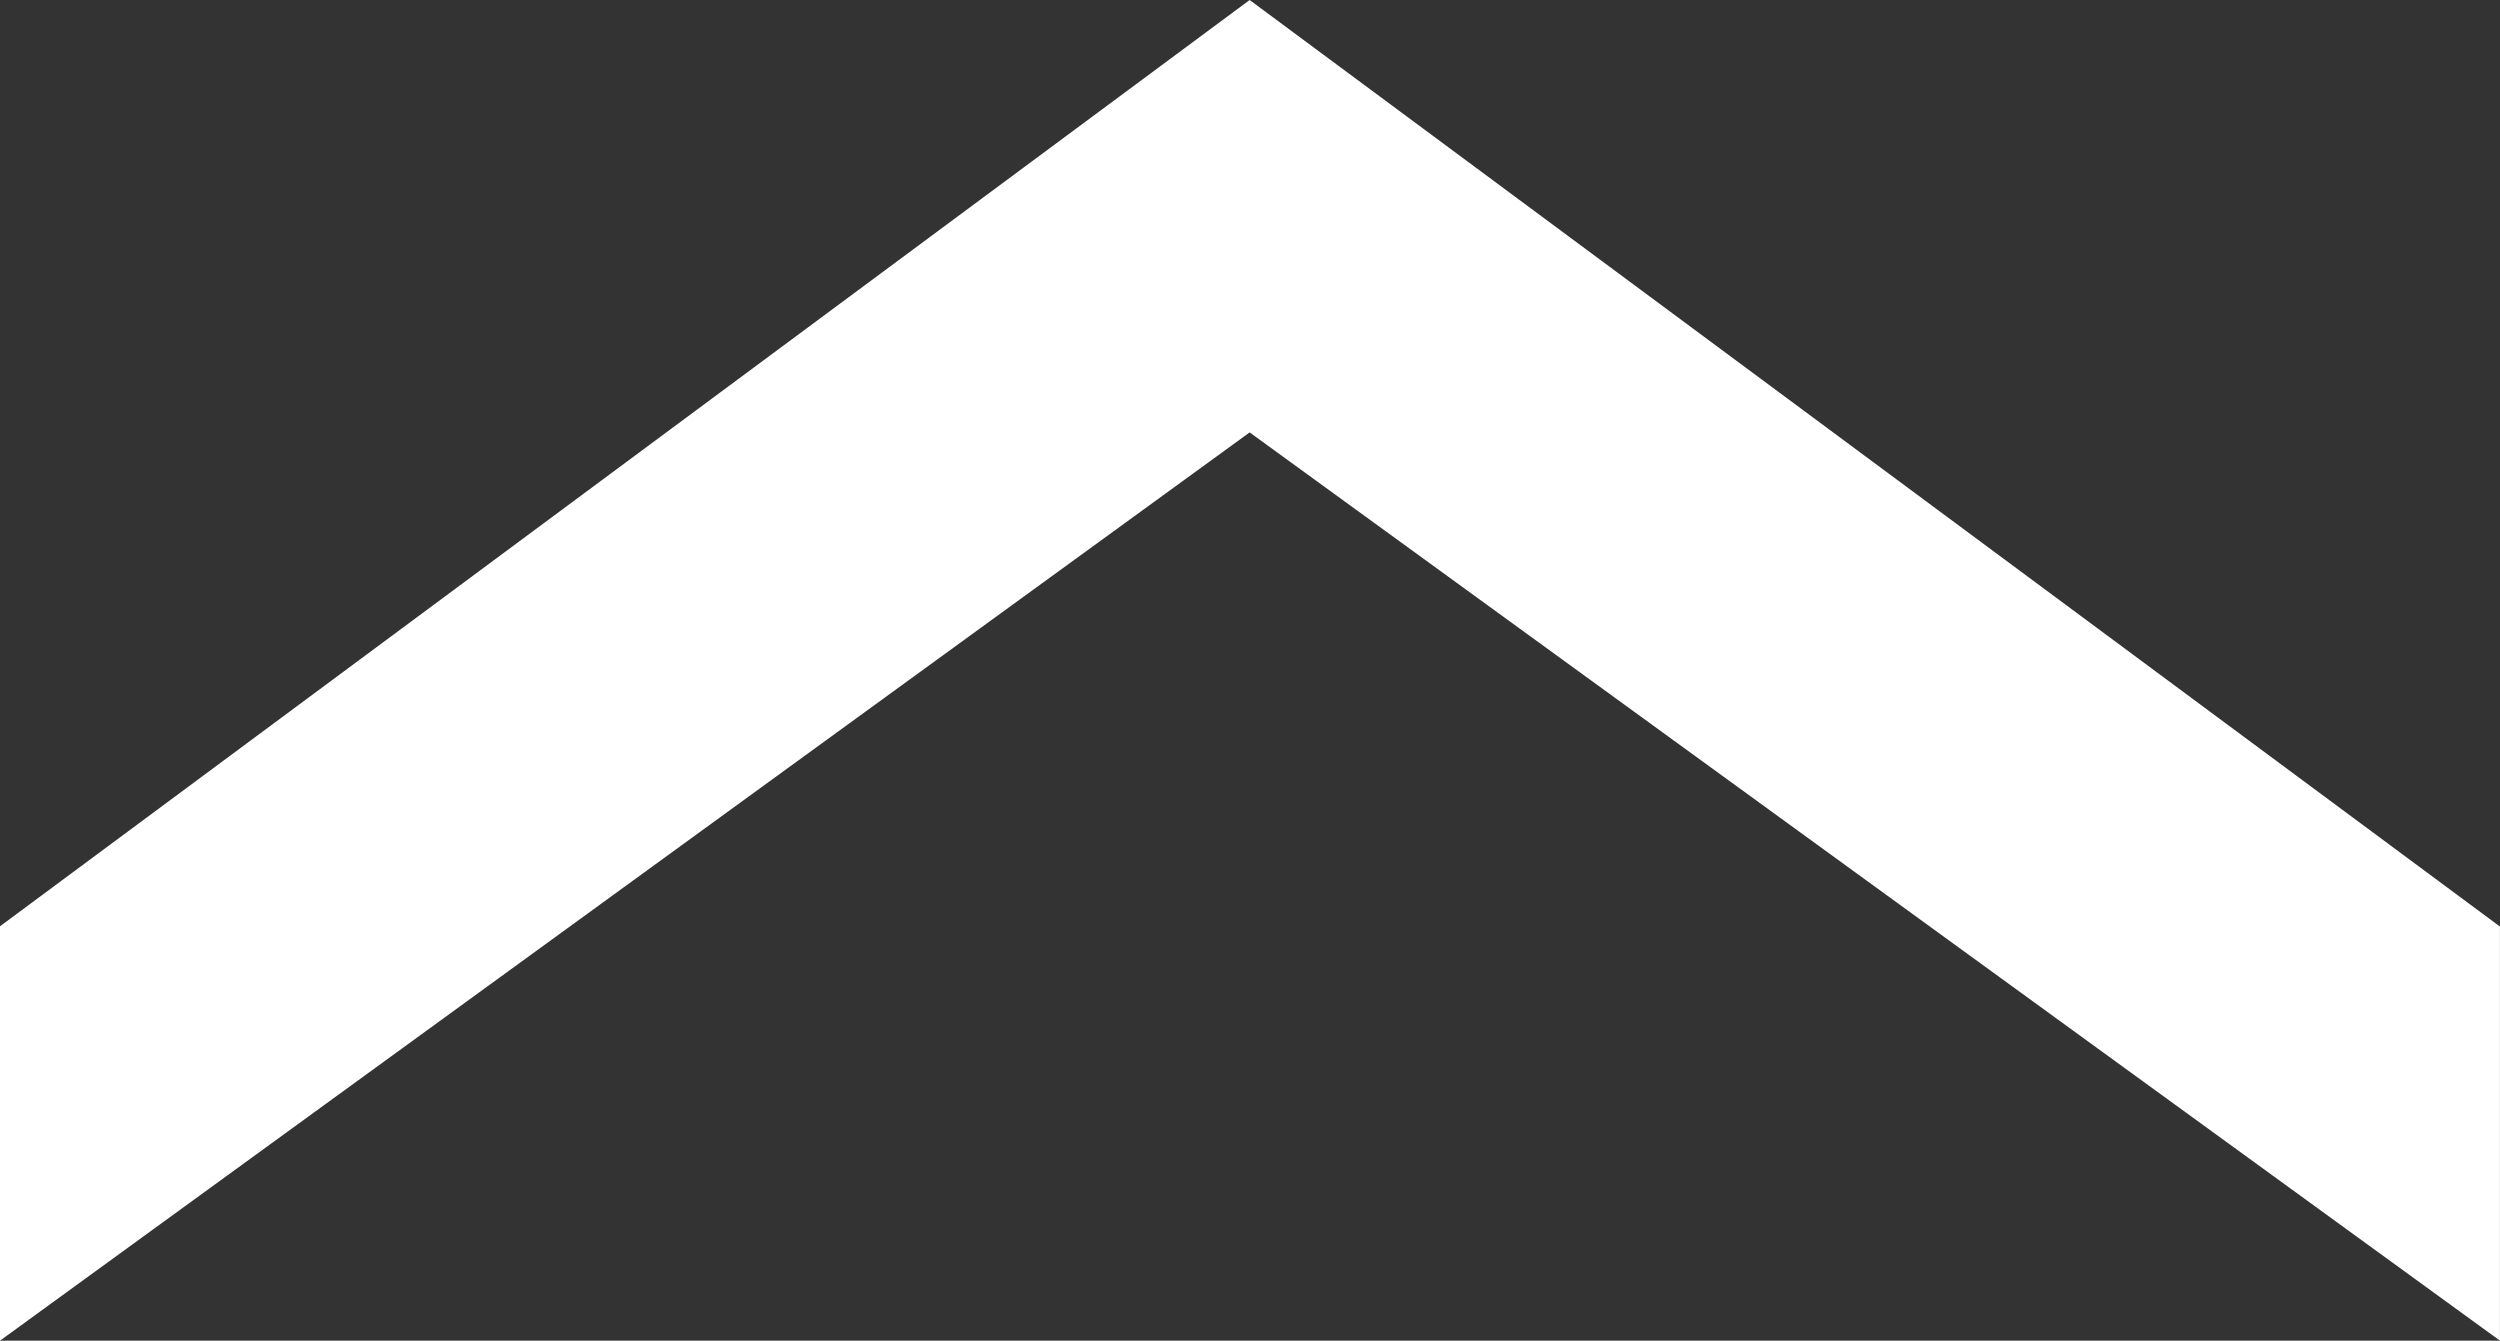 <svg xmlns="http://www.w3.org/2000/svg" width="45.073" height="24.171" viewBox="0 0 45.073 24.171">
  <rect x="0" y="0" width="45.073" height="24.171" fill="#333333" stroke="none"/>
  <path id="arrow_down" d="M-66.346,650.318l16.375,22.53-16.375,22.542h7.466l16.705-22.542-16.7-22.53Z" transform="translate(-650.318 -42.175) rotate(-90)" fill="#fff"/>
</svg>
